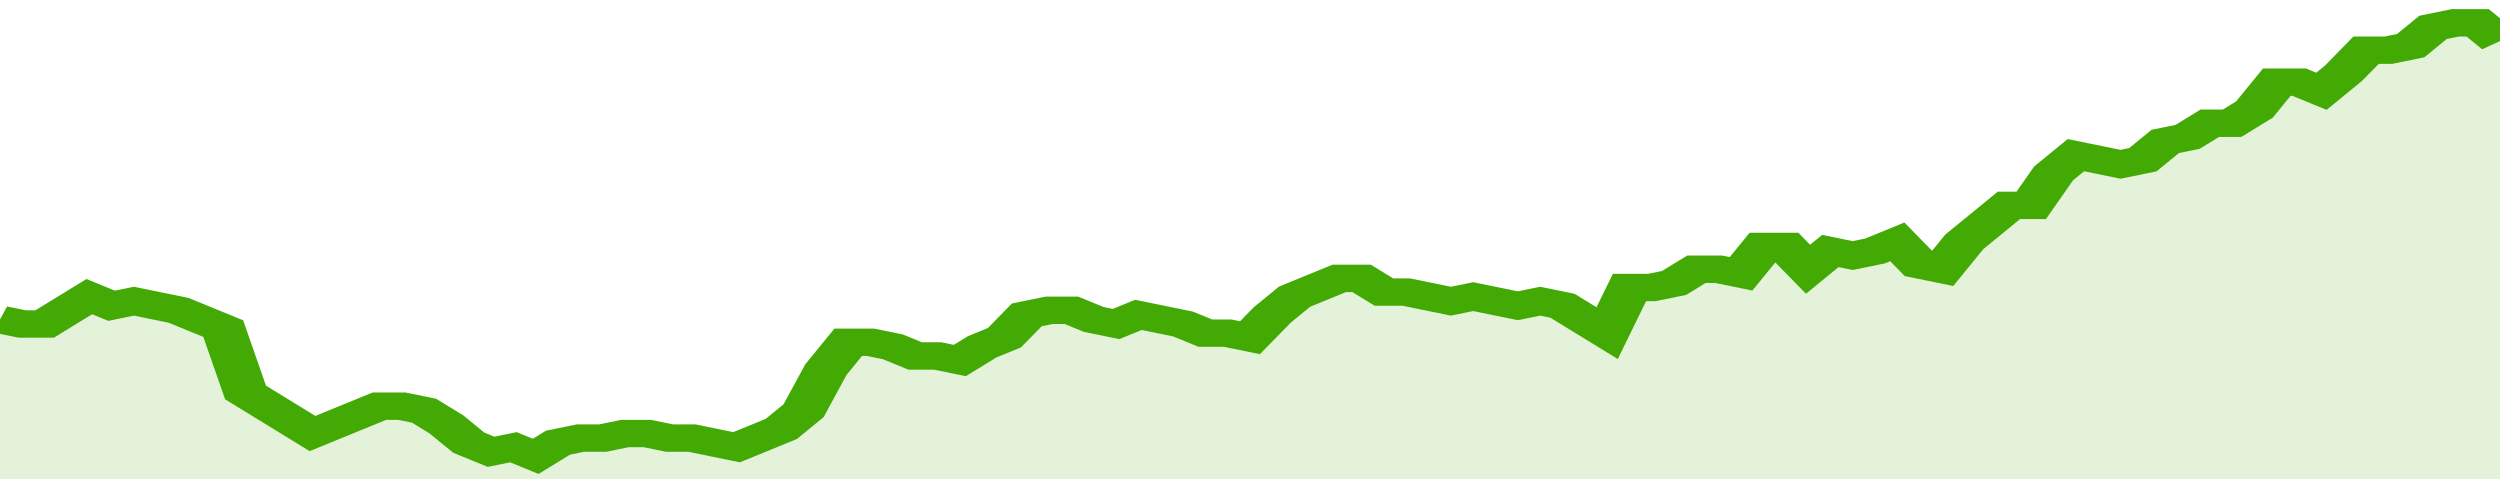 <svg xmlns="http://www.w3.org/2000/svg" viewBox="0 0 336 105" width="120" height="23" preserveAspectRatio="none">
				 <polyline fill="none" stroke="#43AA05" stroke-width="6" points="0, 70 3, 71 6, 71 9, 68 12, 65 15, 67 18, 66 21, 67 24, 68 27, 70 30, 72 33, 86 36, 89 39, 92 42, 95 45, 93 48, 91 51, 89 54, 89 57, 90 60, 93 63, 97 66, 99 69, 98 72, 100 75, 97 78, 96 81, 96 84, 95 87, 95 90, 96 93, 96 96, 97 99, 98 102, 96 105, 94 108, 90 111, 81 114, 75 117, 75 120, 76 123, 78 126, 78 129, 79 132, 76 135, 74 138, 69 141, 68 144, 68 147, 70 150, 71 153, 69 156, 70 159, 71 162, 73 165, 73 168, 74 171, 69 174, 65 177, 63 180, 61 183, 61 186, 64 189, 64 192, 65 195, 66 198, 65 201, 66 204, 67 207, 66 210, 67 213, 70 216, 73 219, 63 222, 63 225, 62 228, 59 231, 59 234, 60 237, 54 240, 54 243, 59 246, 55 249, 56 252, 55 255, 53 258, 58 261, 59 264, 53 267, 49 270, 45 273, 45 276, 38 279, 34 282, 35 285, 36 288, 35 291, 31 294, 30 297, 27 300, 27 303, 24 306, 18 309, 18 312, 20 315, 16 318, 11 321, 11 324, 10 327, 6 330, 5 333, 5 336, 9 336, 9 "> </polyline>
				 <polygon fill="#43AA05" opacity="0.15" points="0, 105 0, 70 3, 71 6, 71 9, 68 12, 65 15, 67 18, 66 21, 67 24, 68 27, 70 30, 72 33, 86 36, 89 39, 92 42, 95 45, 93 48, 91 51, 89 54, 89 57, 90 60, 93 63, 97 66, 99 69, 98 72, 100 75, 97 78, 96 81, 96 84, 95 87, 95 90, 96 93, 96 96, 97 99, 98 102, 96 105, 94 108, 90 111, 81 114, 75 117, 75 120, 76 123, 78 126, 78 129, 79 132, 76 135, 74 138, 69 141, 68 144, 68 147, 70 150, 71 153, 69 156, 70 159, 71 162, 73 165, 73 168, 74 171, 69 174, 65 177, 63 180, 61 183, 61 186, 64 189, 64 192, 65 195, 66 198, 65 201, 66 204, 67 207, 66 210, 67 213, 70 216, 73 219, 63 222, 63 225, 62 228, 59 231, 59 234, 60 237, 54 240, 54 243, 59 246, 55 249, 56 252, 55 255, 53 258, 58 261, 59 264, 53 267, 49 270, 45 273, 45 276, 38 279, 34 282, 35 285, 36 288, 35 291, 31 294, 30 297, 27 300, 27 303, 24 306, 18 309, 18 312, 20 315, 16 318, 11 321, 11 324, 10 327, 6 330, 5 333, 5 336, 9 336, 105 "></polygon>
			</svg>